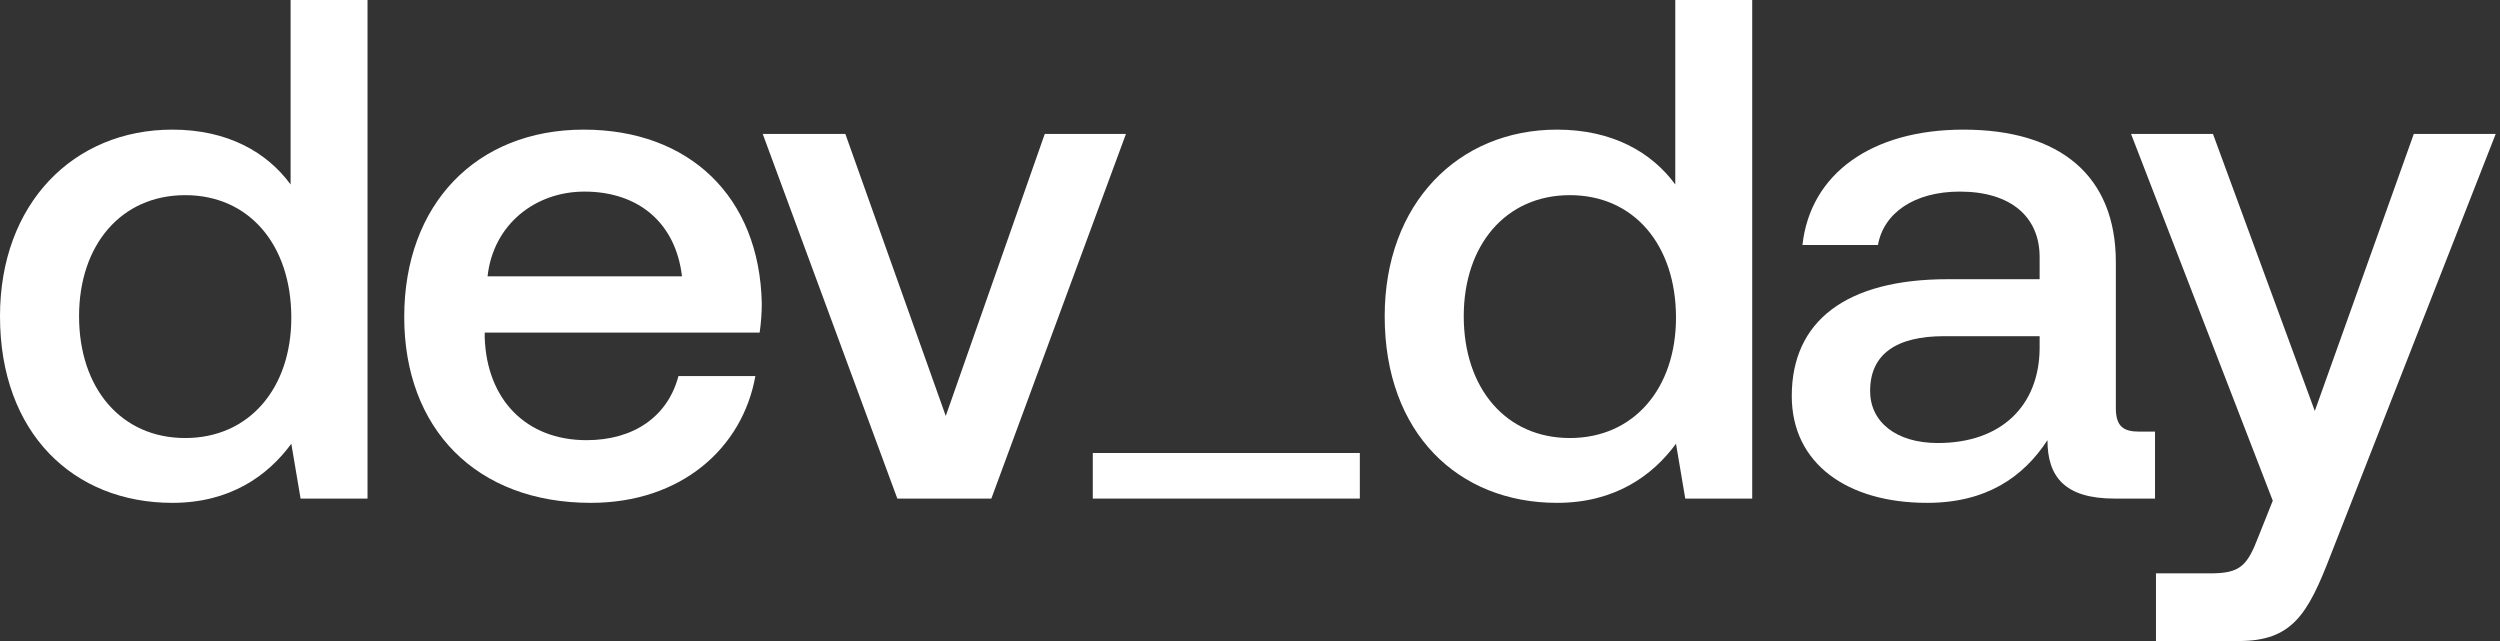 <svg width="507" height="130" viewBox="0 0 507 130" fill="none" xmlns="http://www.w3.org/2000/svg">
<rect x="0" y="0" width="507" height="130" fill="#333333" stroke="none"/>
<path d="M58.933 37.411V0H74.533V101.111H60.956L59.078 89.989C54.311 96.489 46.656 101.978 34.956 101.978C14.878 101.978 0 87.822 0 64.133C0 41.311 14.878 26.289 34.956 26.289C46.222 26.289 54.167 30.911 58.933 37.411ZM37.556 88.833C50.556 88.833 59.078 78.722 59.078 64.422C59.078 49.689 50.556 39.578 37.556 39.578C24.556 39.578 16.033 49.689 16.033 64.133C16.033 78.722 24.556 88.833 37.556 88.833Z" fill="white"/>
<path d="M119.822 101.978C96.567 101.978 81.978 86.956 81.978 64.278C81.978 41.456 96.567 26.289 118.378 26.289C139.756 26.289 154.056 39.867 154.489 61.533C154.489 63.411 154.345 65.433 154.056 67.456H98.3V68.467C98.733 81.033 106.678 89.267 118.956 89.267C128.489 89.267 135.422 84.5 137.589 76.267H153.189C150.589 90.856 138.167 101.978 119.822 101.978ZM98.878 56.044H138.311C137.011 45.067 129.356 38.856 118.522 38.856C108.556 38.856 100.033 45.5 98.878 56.044Z" fill="white"/>
<path d="M181.979 101.111L154.679 27.156H171.434L191.801 84.356L211.879 27.156H228.345L201.045 101.111H181.979Z" fill="white"/>
<path d="M339.748 37.411V0H355.348V101.111H341.77L339.892 89.989C335.126 96.489 327.47 101.978 315.77 101.978C295.692 101.978 280.815 87.822 280.815 64.133C280.815 41.311 295.692 26.289 315.77 26.289C327.037 26.289 334.981 30.911 339.748 37.411ZM318.37 88.833C331.37 88.833 339.892 78.722 339.892 64.422C339.892 49.689 331.37 39.578 318.37 39.578C305.37 39.578 296.848 49.689 296.848 64.133C296.848 78.722 305.37 88.833 318.37 88.833Z" fill="white"/>
<path d="M433.859 87.533H437.037V101.111H428.804C418.692 101.111 415.226 96.633 415.226 89.267C410.315 96.778 402.804 101.978 390.815 101.978C374.637 101.978 363.37 94.033 363.37 80.311C363.37 65.144 374.348 56.622 395.004 56.622H413.637V52.144C413.637 43.911 407.715 38.856 397.459 38.856C388.215 38.856 382.004 43.189 380.848 49.689H365.537C367.126 35.244 379.548 26.289 398.181 26.289C417.826 26.289 429.092 35.678 429.092 53.156V82.767C429.092 86.522 430.681 87.533 433.859 87.533ZM413.637 70.778V68.178H394.281C384.604 68.178 379.259 71.789 379.259 79.3C379.259 85.511 384.459 89.844 392.981 89.844C405.981 89.844 413.492 82.189 413.637 70.778Z" fill="white"/>
<path d="M460.92 101.544L432.175 27.156H448.787L469.442 83.344L489.52 27.156H506.131L472.62 112.667C467.998 124.656 464.82 130 453.987 130H437.231V116.278H448.209C454.275 116.278 455.72 114.833 458.031 108.767L460.92 101.544Z" fill="white"/>
<path fill-rule="evenodd" clip-rule="evenodd" d="M275.773 101.111H221.618V91.865H275.773V101.111Z" fill="white"/>
</svg>
